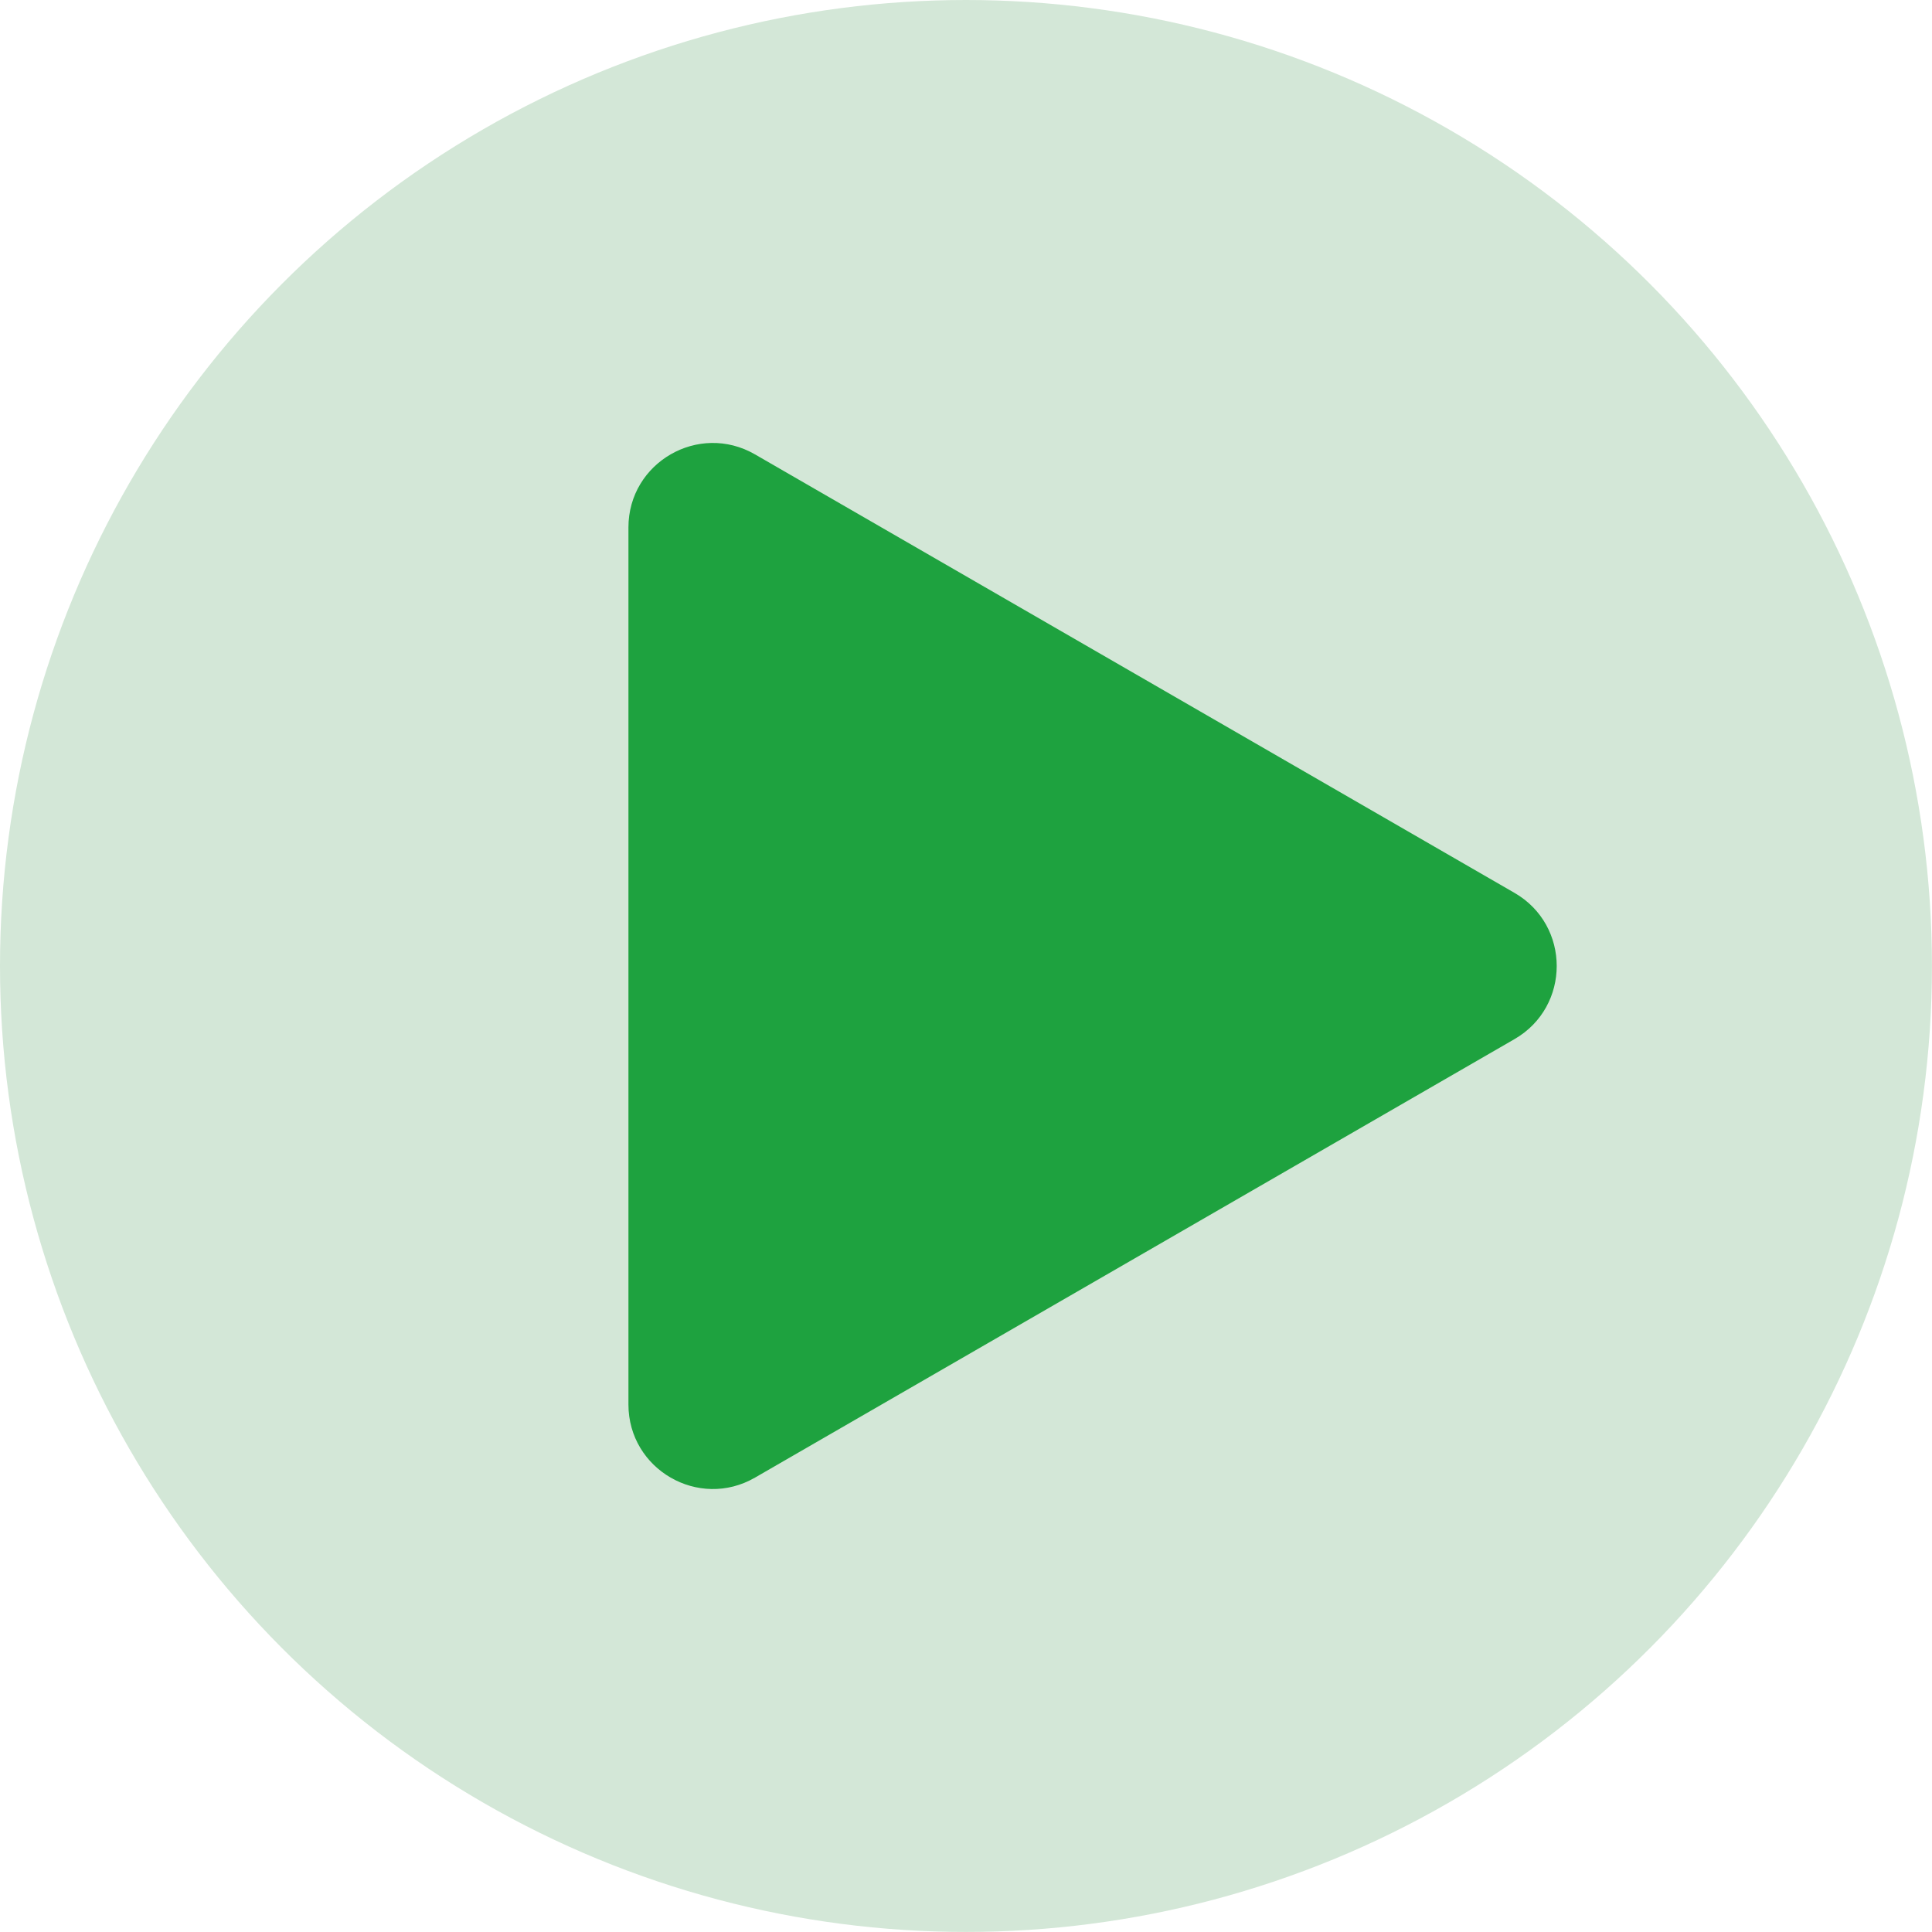 <?xml version="1.0" encoding="utf-8"?>
<svg xmlns="http://www.w3.org/2000/svg" fill="none" height="100%" overflow="visible" preserveAspectRatio="none" style="display: block;" viewBox="0 0 33.845 33.845" width="100%">
<g id="Group 1">
<circle cx="16.922" cy="16.922" fill="#D3E7D7" id="Ellipse 1" r="16.922"/>
<path d="M26.532 15.642C27.517 16.211 27.517 17.634 26.532 18.203L13.226 25.885C12.241 26.454 11.009 25.742 11.009 24.604L11.009 9.24C11.009 8.102 12.241 7.391 13.226 7.96L26.532 15.642Z" fill="#1EA23F" id="Polygon 1"/>
</g>
</svg>